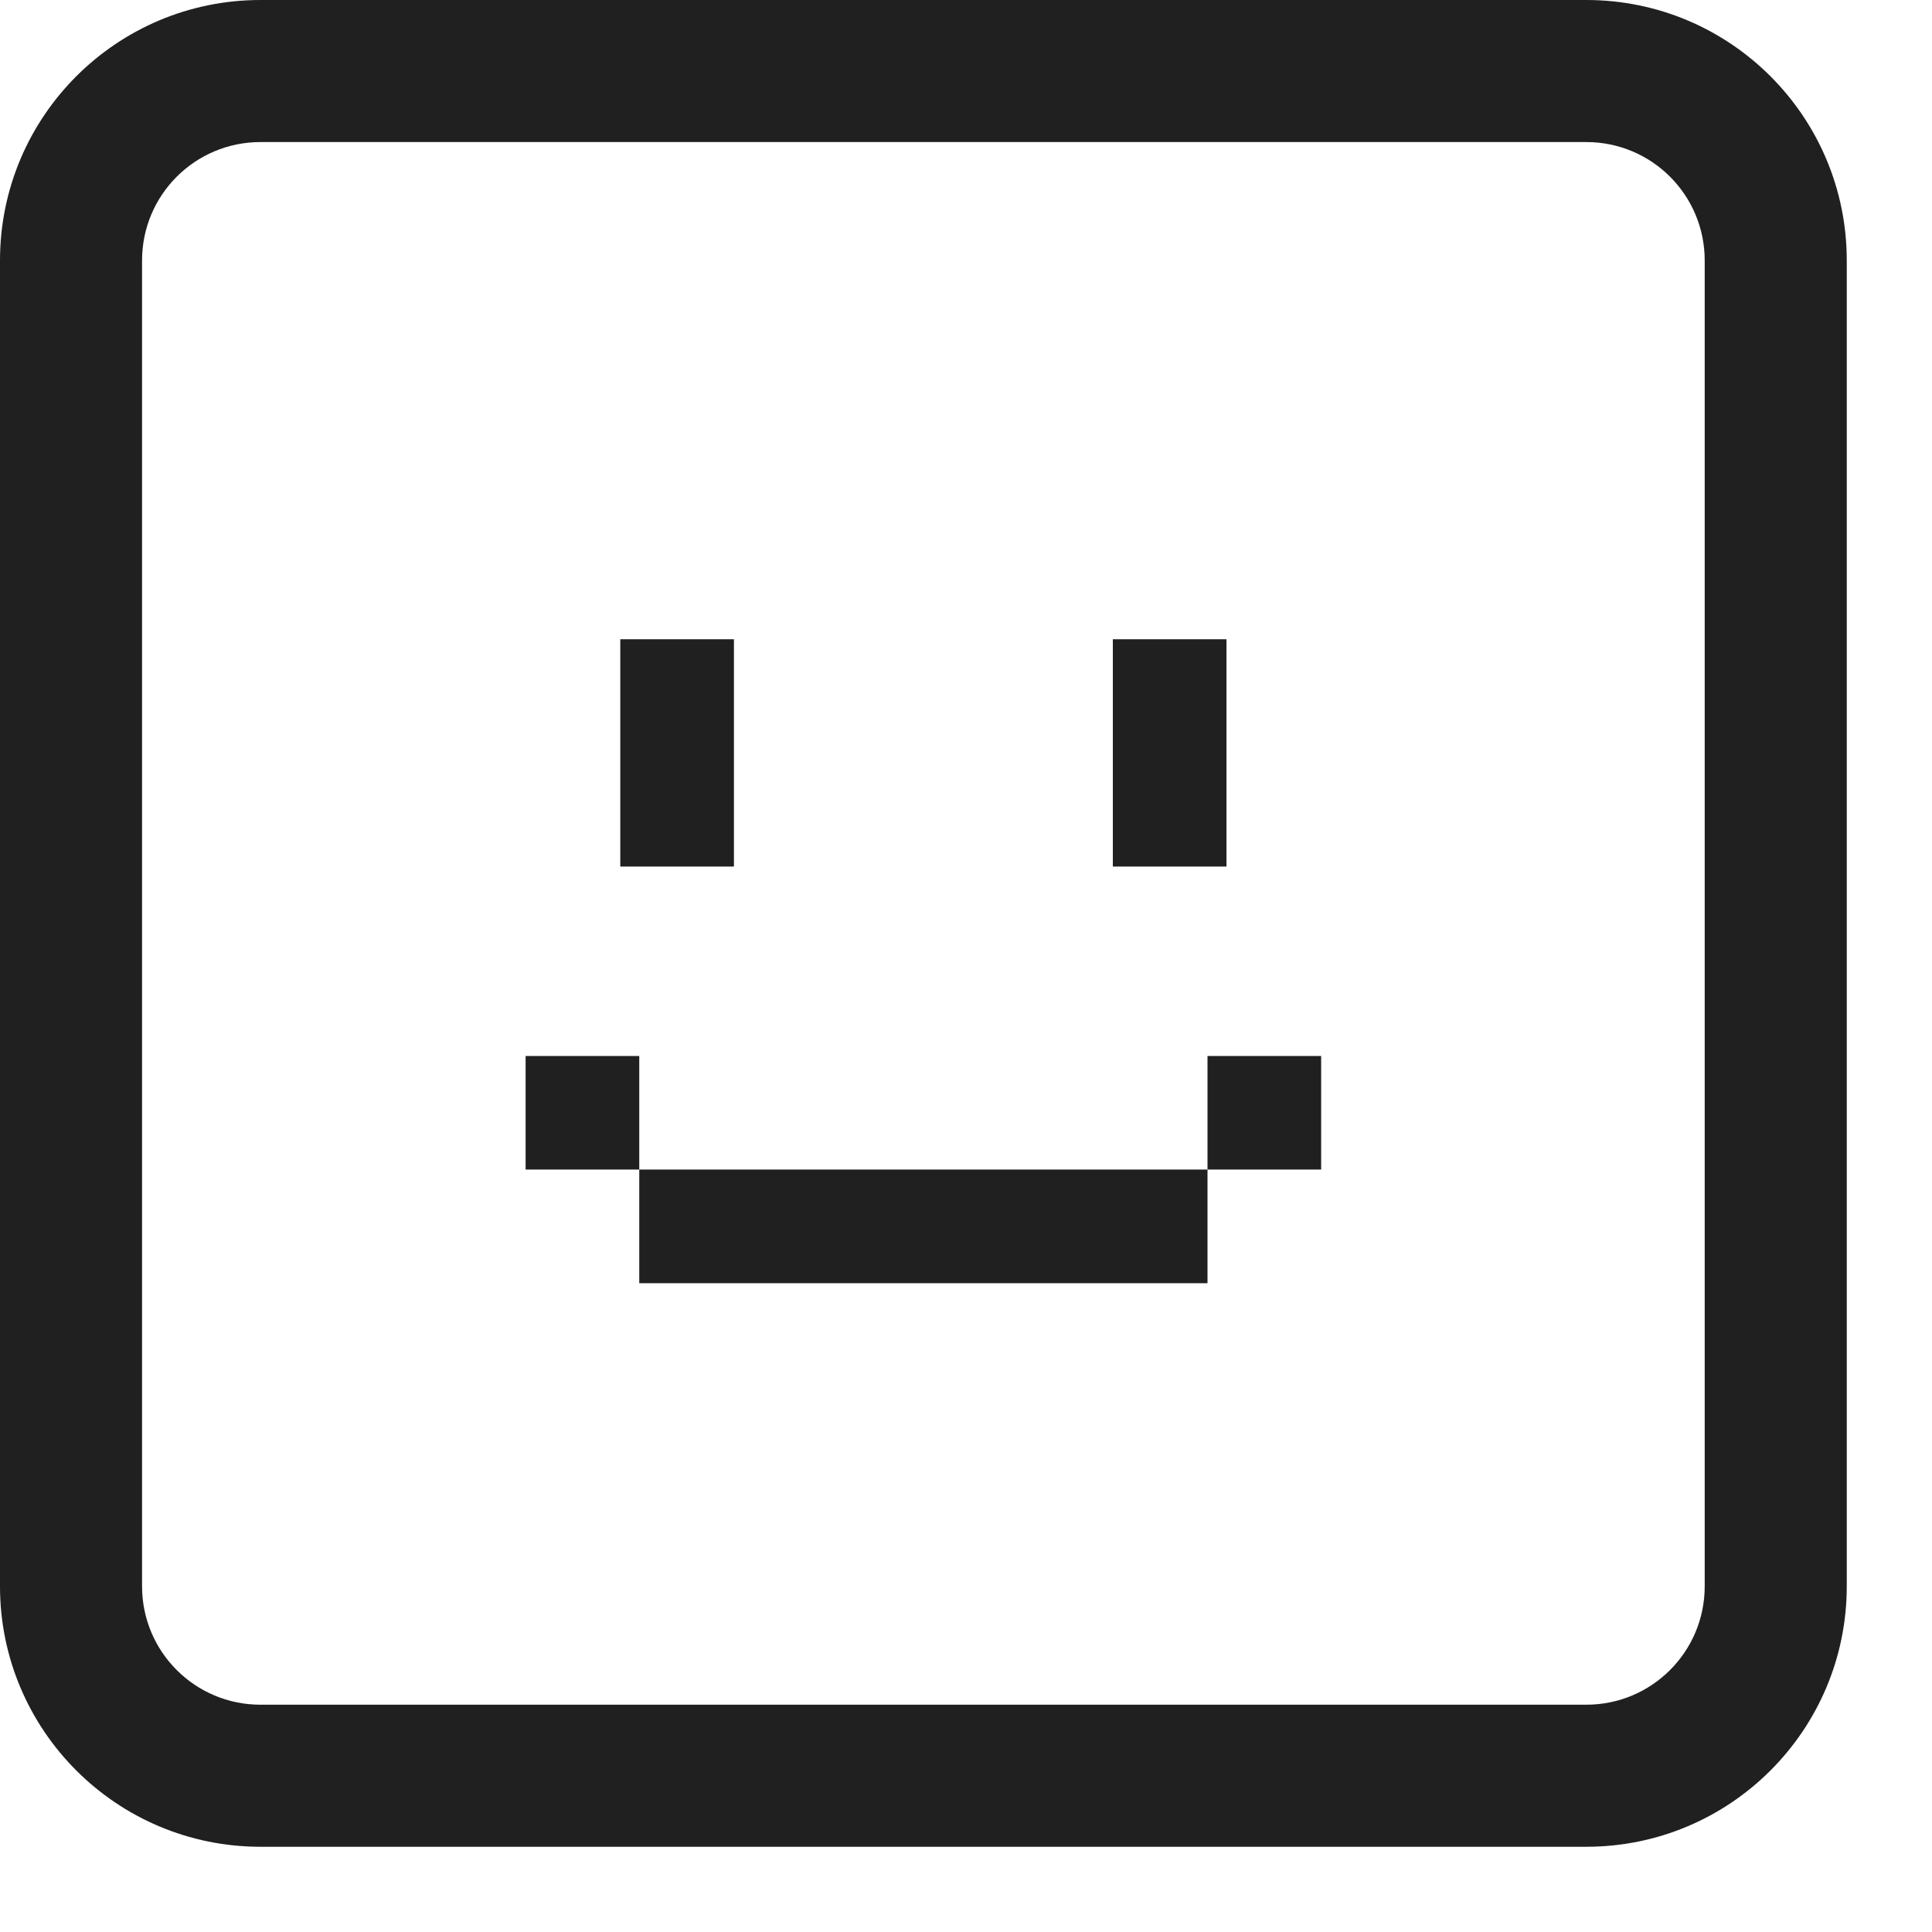 <?xml version="1.0" encoding="utf-8"?>
<svg xmlns="http://www.w3.org/2000/svg" fill="none" height="100%" overflow="visible" preserveAspectRatio="none" style="display: block;" viewBox="0 0 17 17" width="100%">
<path d="M13.958 0C15.224 0 16.25 1.026 16.25 2.292V13.958C16.25 15.224 15.224 16.25 13.958 16.25H2.292C1.026 16.25 6.71099e-09 15.224 0 13.958V2.292C0 1.026 1.026 6.71099e-09 2.292 0H13.958ZM2.292 1.25C1.716 1.25 1.25 1.716 1.25 2.292V13.958C1.25 14.534 1.716 15 2.292 15H13.958C14.534 15 15 14.534 15 13.958V2.292C15 1.716 14.534 1.25 13.958 1.25H2.292ZM10.625 11.291H5.625V10.291H10.625V11.291ZM5.625 10.291H4.625V9.292H5.625V10.291ZM11.625 10.291H10.625V9.292H11.625V10.291ZM6.458 7.625H5.458V5.625H6.458V7.625ZM10.792 7.625H9.792V5.625H10.792V7.625Z" fill="#202020" id="Vector"/>
</svg>